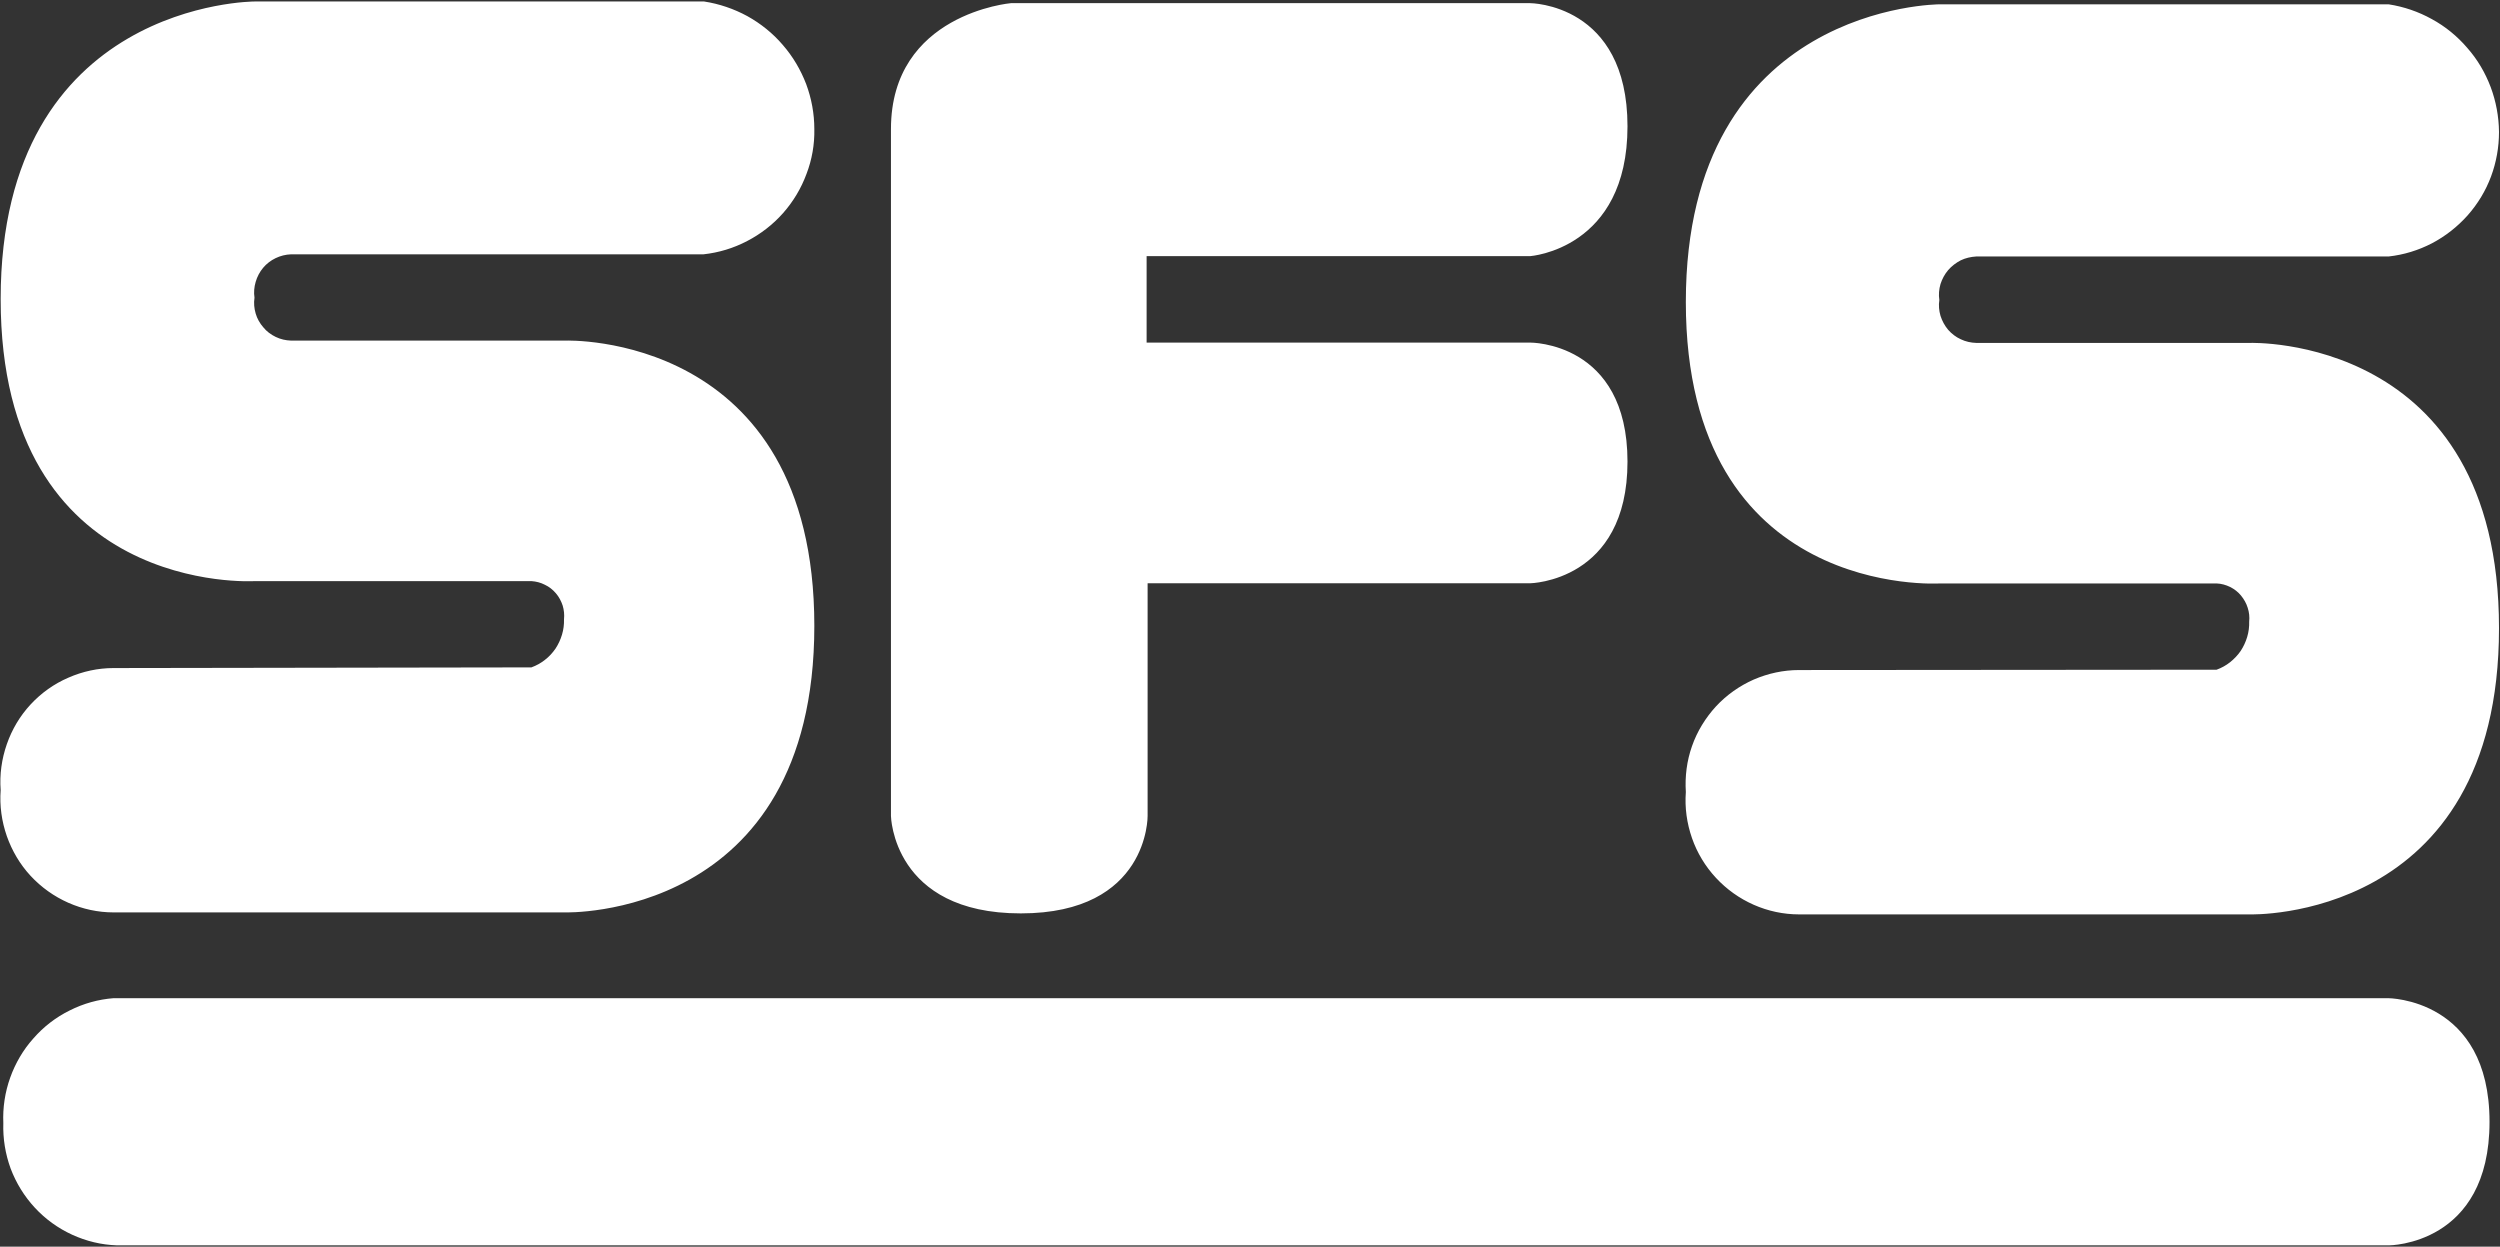 <svg version="1.2" xmlns="http://www.w3.org/2000/svg" viewBox="0 0 1504 750" width="1504" height="750">
	<rect x="0" y="0" width="1504" height="750" fill="#333333" stroke="none"/>
	<title>sfs_logosvg-svg</title>
	<style>
		.s0 { fill: #ffffff } 
	</style>
	<path id="Layer" class="s0" d="m1436.6 600.5c0 0 61.1 0 61.1 74.4 0 74.3-60.5 74.3-60.5 74.3h-1366.8c-9.4-0.3-18.5-2.5-27-6.4-8.5-3.9-16.1-9.4-22.4-16.2-6.4-6.9-11.3-14.9-14.6-23.6-3.2-8.8-4.7-18-4.4-27.4-0.4-9.2 1-18.5 4.1-27.2 3.1-8.7 7.8-16.8 14-23.7 6.1-7 13.5-12.7 21.8-16.8 8.3-4.2 17.3-6.7 26.5-7.4zm-103.1-197.6c3-1.1 5.7-2.6 8.1-4.5 2.5-2 4.6-4.2 6.4-6.8 1.7-2.6 3-5.4 3.9-8.4 0.9-3 1.3-6.1 1.2-9.2 0.3-2.8 0-5.7-0.9-8.4-0.8-2.6-2.2-5.1-4-7.3-1.8-2.2-4-3.9-6.6-5.2-2.5-1.2-5.2-2-8.1-2.1h-166.6c0 0-152.7 9.7-152.7-169.3 0-179.1 152.7-179.1 152.7-179.1h270.1c9.1 1.4 17.9 4.4 26 8.9 8.1 4.4 15.3 10.3 21.3 17.3 6.1 6.9 10.8 14.9 14.1 23.6 3.2 8.6 4.9 17.7 5 27 0 9.1-1.6 18.2-4.8 26.8-3.2 8.6-8 16.5-14.1 23.4-6.1 6.8-13.3 12.5-21.5 16.8-8.1 4.2-16.9 6.9-26 7.9h-248.1c-3.2 0.2-6.4 0.9-9.3 2.3-2.9 1.5-5.5 3.5-7.6 5.9-2.1 2.5-3.6 5.3-4.6 8.4-0.9 3.1-1.2 6.4-0.7 9.6-0.5 3.2-0.2 6.4 0.7 9.5 1 3.1 2.5 5.9 4.6 8.4 2.1 2.4 4.7 4.4 7.6 5.7 2.9 1.4 6.1 2.1 9.3 2.2h164.7c0 0 149.8-5.3 149.8 171.6 0 176.9-149.8 172.2-149.8 172.2h-271.3c-9.4 0-18.7-2-27.3-5.8-8.6-3.8-16.3-9.3-22.7-16.2-6.4-6.9-11.3-15-14.4-23.9-3.1-8.9-4.4-18.3-3.7-27.7-0.6-9.4 0.6-18.8 3.7-27.6 3.1-8.9 8.1-17 14.4-23.9 6.4-6.9 14.2-12.4 22.8-16.2 8.6-3.7 17.8-5.7 27.2-5.7zm-1013.8-1.4c3-1.1 5.7-2.6 8.1-4.5 2.5-1.9 4.6-4.2 6.4-6.8 1.7-2.6 3-5.4 3.9-8.4 0.9-3 1.3-6.1 1.2-9.2 0.3-2.8 0-5.6-0.8-8.3-0.9-2.7-2.2-5.2-4.1-7.4-1.8-2.1-4-3.9-6.6-5.1-2.5-1.3-5.2-2-8.1-2.2h-166.6c0 0-152.7 9.4-152.7-169.7 0-179 152.7-179 152.7-179h270.5c9.1 1.4 17.9 4.4 26 8.8 8.1 4.5 15.3 10.3 21.3 17.3 6.1 7 10.8 15 14.1 23.6 3.2 8.6 4.9 17.8 4.9 27 0.2 9.2-1.4 18.4-4.7 27-3.2 8.7-8 16.7-14.1 23.6-6.1 6.9-13.5 12.6-21.6 16.8-8.2 4.3-17.1 7-26.3 8h-248.1c-3.2 0.1-6.4 0.9-9.3 2.3-2.9 1.4-5.5 3.4-7.5 5.8-2.1 2.5-3.6 5.4-4.5 8.5-0.9 3.1-1.2 6.3-0.7 9.5-0.5 3.2-0.2 6.4 0.7 9.5 0.9 3.1 2.5 5.9 4.6 8.3 2 2.5 4.6 4.4 7.5 5.8 2.9 1.4 6 2.1 9.2 2.2h165.1c0 0 149.7-5.5 149.7 171.6 0 177.1-150 172.4-150 172.4h-271.6c-9.3 0-18.6-2-27.2-5.8-8.6-3.8-16.3-9.3-22.7-16.2-6.4-6.9-11.2-15.1-14.3-23.9-3.1-8.9-4.4-18.3-3.7-27.7-0.7-9.3 0.6-18.7 3.7-27.6 3.1-8.9 7.9-17 14.3-23.9 6.4-6.9 14.1-12.4 22.7-16.1 8.6-3.8 17.9-5.8 27.2-5.8zm216.3-323.9c0-69.5 72.2-75.7 72.2-75.7h312.3c0 0 58.6 0.1 58.6 74.1 0 74-58.6 78.1-58.6 78.1h-230.7v52h230.7c0 0 58.6-0.6 58.6 71.6 0 72.3-58.6 73.2-58.6 73.2h-230.1v140c0 0 0.8 58.6-76.3 58.6-77.1 0-78.1-58.6-78.1-58.6"/>
</svg>